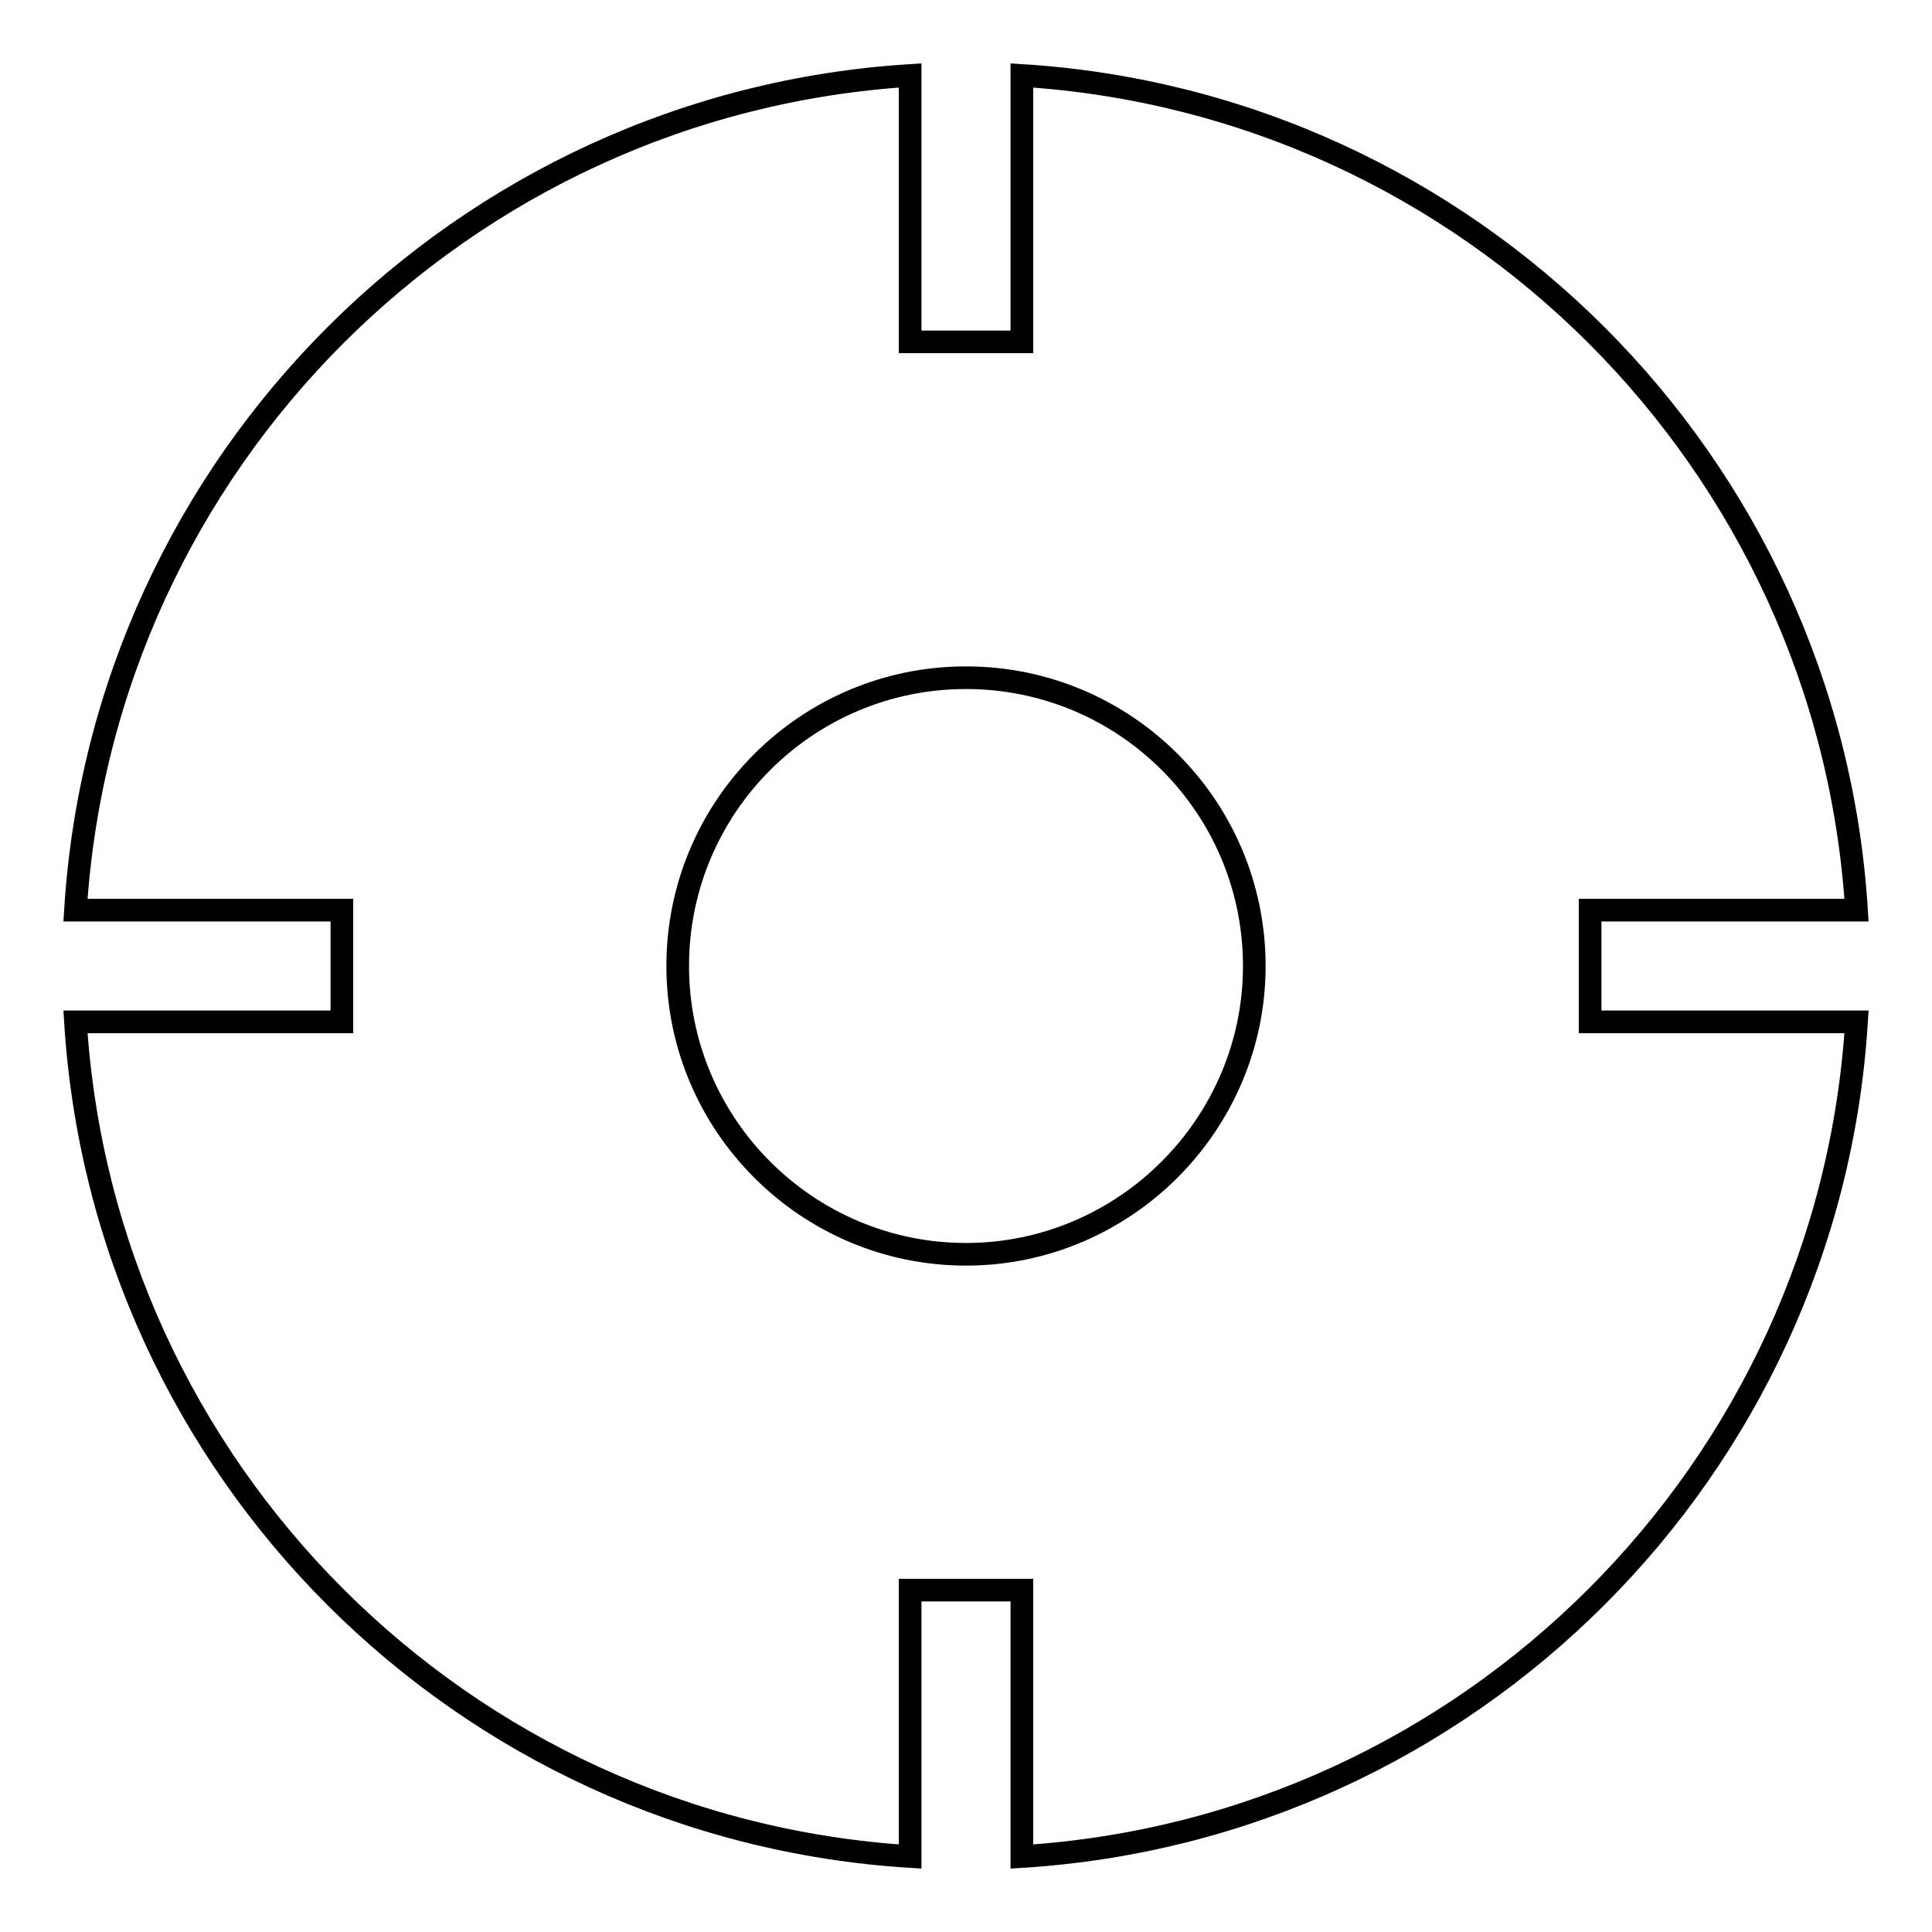 <?xml version="1.0" encoding="utf-8"?>
<!-- Svg Vector Icons : http://www.onlinewebfonts.com/icon -->
<!DOCTYPE svg PUBLIC "-//W3C//DTD SVG 1.1//EN" "http://www.w3.org/Graphics/SVG/1.1/DTD/svg11.dtd">
<svg version="1.1" xmlns="http://www.w3.org/2000/svg" xmlns:xlink="http://www.w3.org/1999/xlink" x="0px" y="0px" viewBox="0 0 256 256" enable-background="new 0 0 256 256" xml:space="preserve">
<g><g><path stroke-width="3" fill-opacity="0" stroke="#000000"  d="M210.7,135.4v-14.8H246C242.3,61.2,194.7,13.7,135.4,10v35.3h-14.8V10C61.3,13.7,13.7,61.2,10,120.6h35.3v14.8H10c3.7,59.4,51.2,106.9,110.6,110.6v-35.3h14.8V246c59.3-3.7,106.9-51.2,110.6-110.6H210.7z M128,166.2c-21,0-38.2-17.1-38.2-38.2c0-21.1,17.1-38.2,38.2-38.2c21.1,0,38.2,17.1,38.2,38.2C166.2,149,149,166.2,128,166.2z"/></g></g>
</svg>